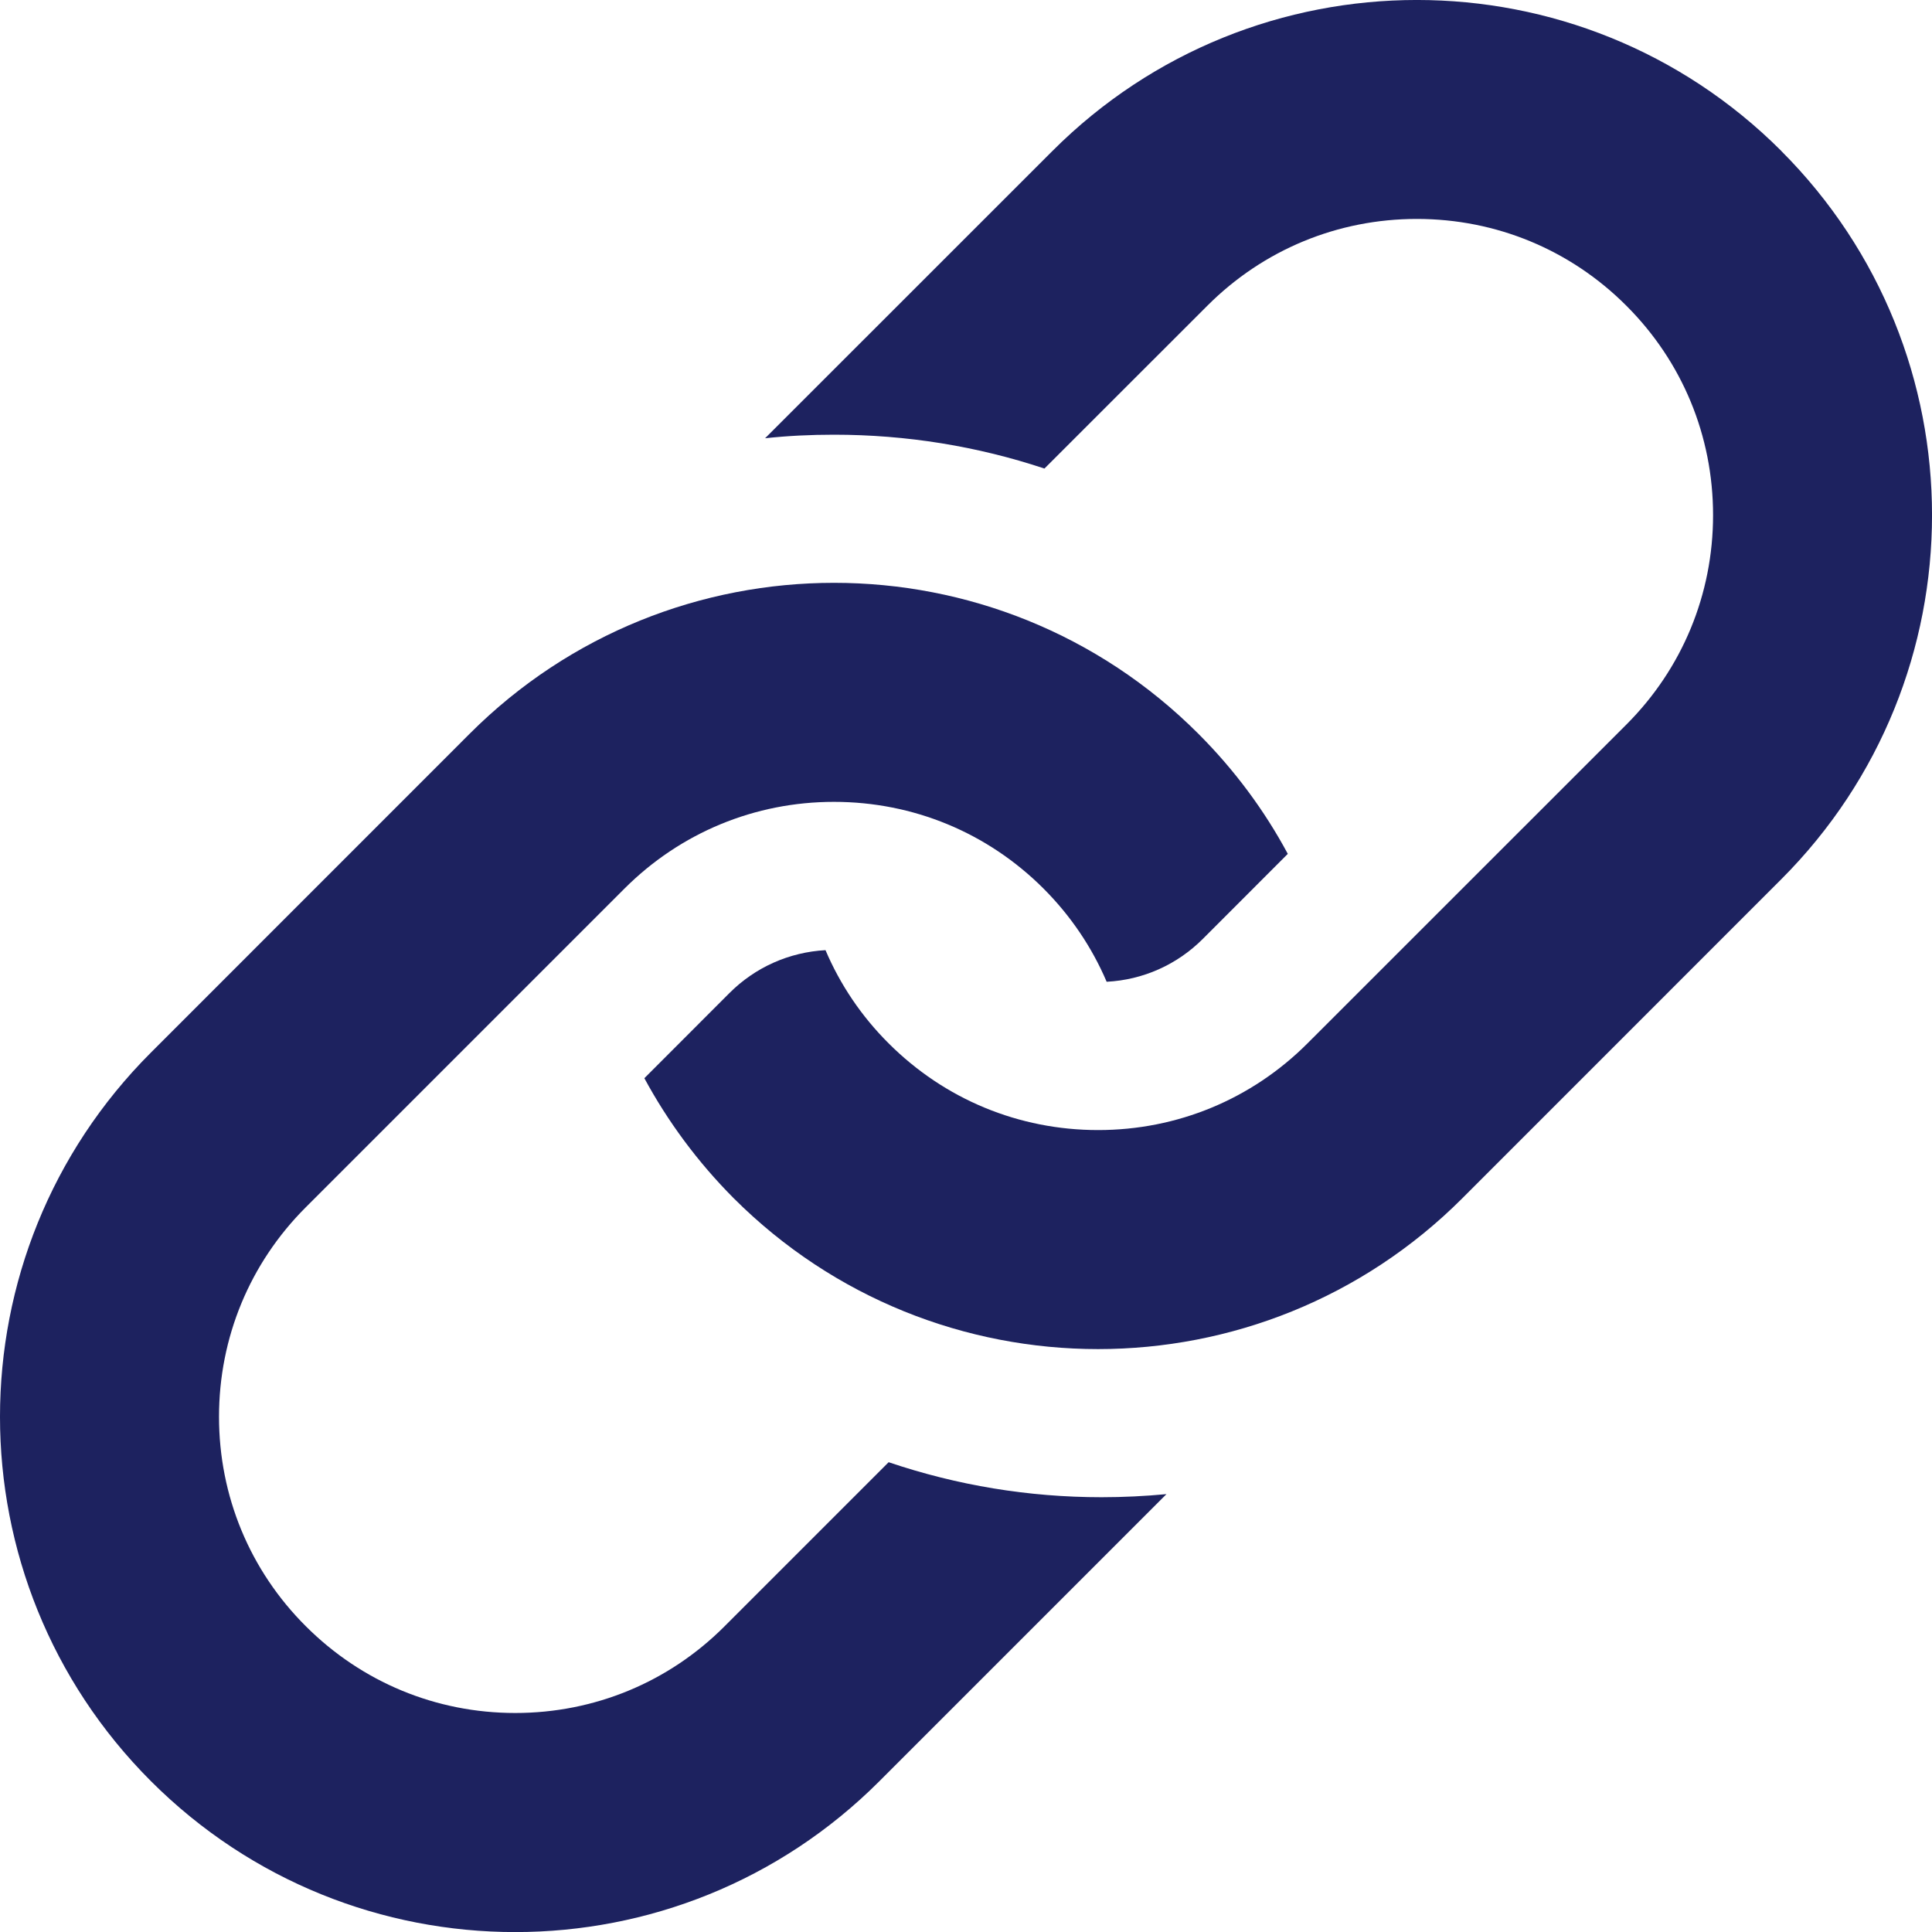 <svg width="25" height="25" viewBox="0 0 25 25" fill="none" xmlns="http://www.w3.org/2000/svg">
<path d="M23.049 1.952C20.445 -0.651 16.224 -0.651 13.62 1.952L9.9 5.671C10.195 5.639 10.492 5.625 10.791 5.625C11.733 5.625 12.648 5.775 13.515 6.063L15.623 3.956C16.347 3.231 17.31 2.833 18.334 2.833C19.358 2.833 20.321 3.231 21.045 3.956C21.769 4.679 22.167 5.64 22.167 6.666C22.167 7.69 21.769 8.652 21.045 9.376L16.92 13.5C16.196 14.225 15.233 14.623 14.21 14.623C13.184 14.623 12.223 14.225 11.498 13.5C11.146 13.149 10.871 12.74 10.682 12.295C10.212 12.321 9.772 12.516 9.437 12.852L8.338 13.952C8.639 14.508 9.024 15.033 9.494 15.505C12.098 18.108 16.32 18.108 18.923 15.505L23.048 11.379C25.651 8.776 25.651 4.556 23.049 1.953L23.049 1.952Z" fill="#1D225F"/>
<path d="M14.254 19.374C13.311 19.374 12.386 19.221 11.499 18.921L9.377 21.043C8.654 21.768 7.691 22.166 6.667 22.166C5.643 22.166 4.682 21.768 3.957 21.043C3.232 20.32 2.834 19.357 2.834 18.333C2.834 17.309 3.232 16.346 3.957 15.622L8.082 11.497C8.806 10.774 9.768 10.376 10.791 10.376C11.817 10.376 12.778 10.774 13.502 11.497C13.855 11.85 14.13 12.259 14.32 12.704C14.791 12.68 15.232 12.483 15.567 12.147L16.664 11.049C16.364 10.49 15.977 9.965 15.506 9.494C12.903 6.891 8.681 6.891 6.078 9.494L1.953 13.62C-0.651 16.223 -0.651 20.443 1.953 23.048C4.557 25.652 8.777 25.652 11.38 23.048L15.094 19.334C14.817 19.36 14.537 19.374 14.255 19.374L14.254 19.374Z" fill="#1D225F"/>
</svg>
